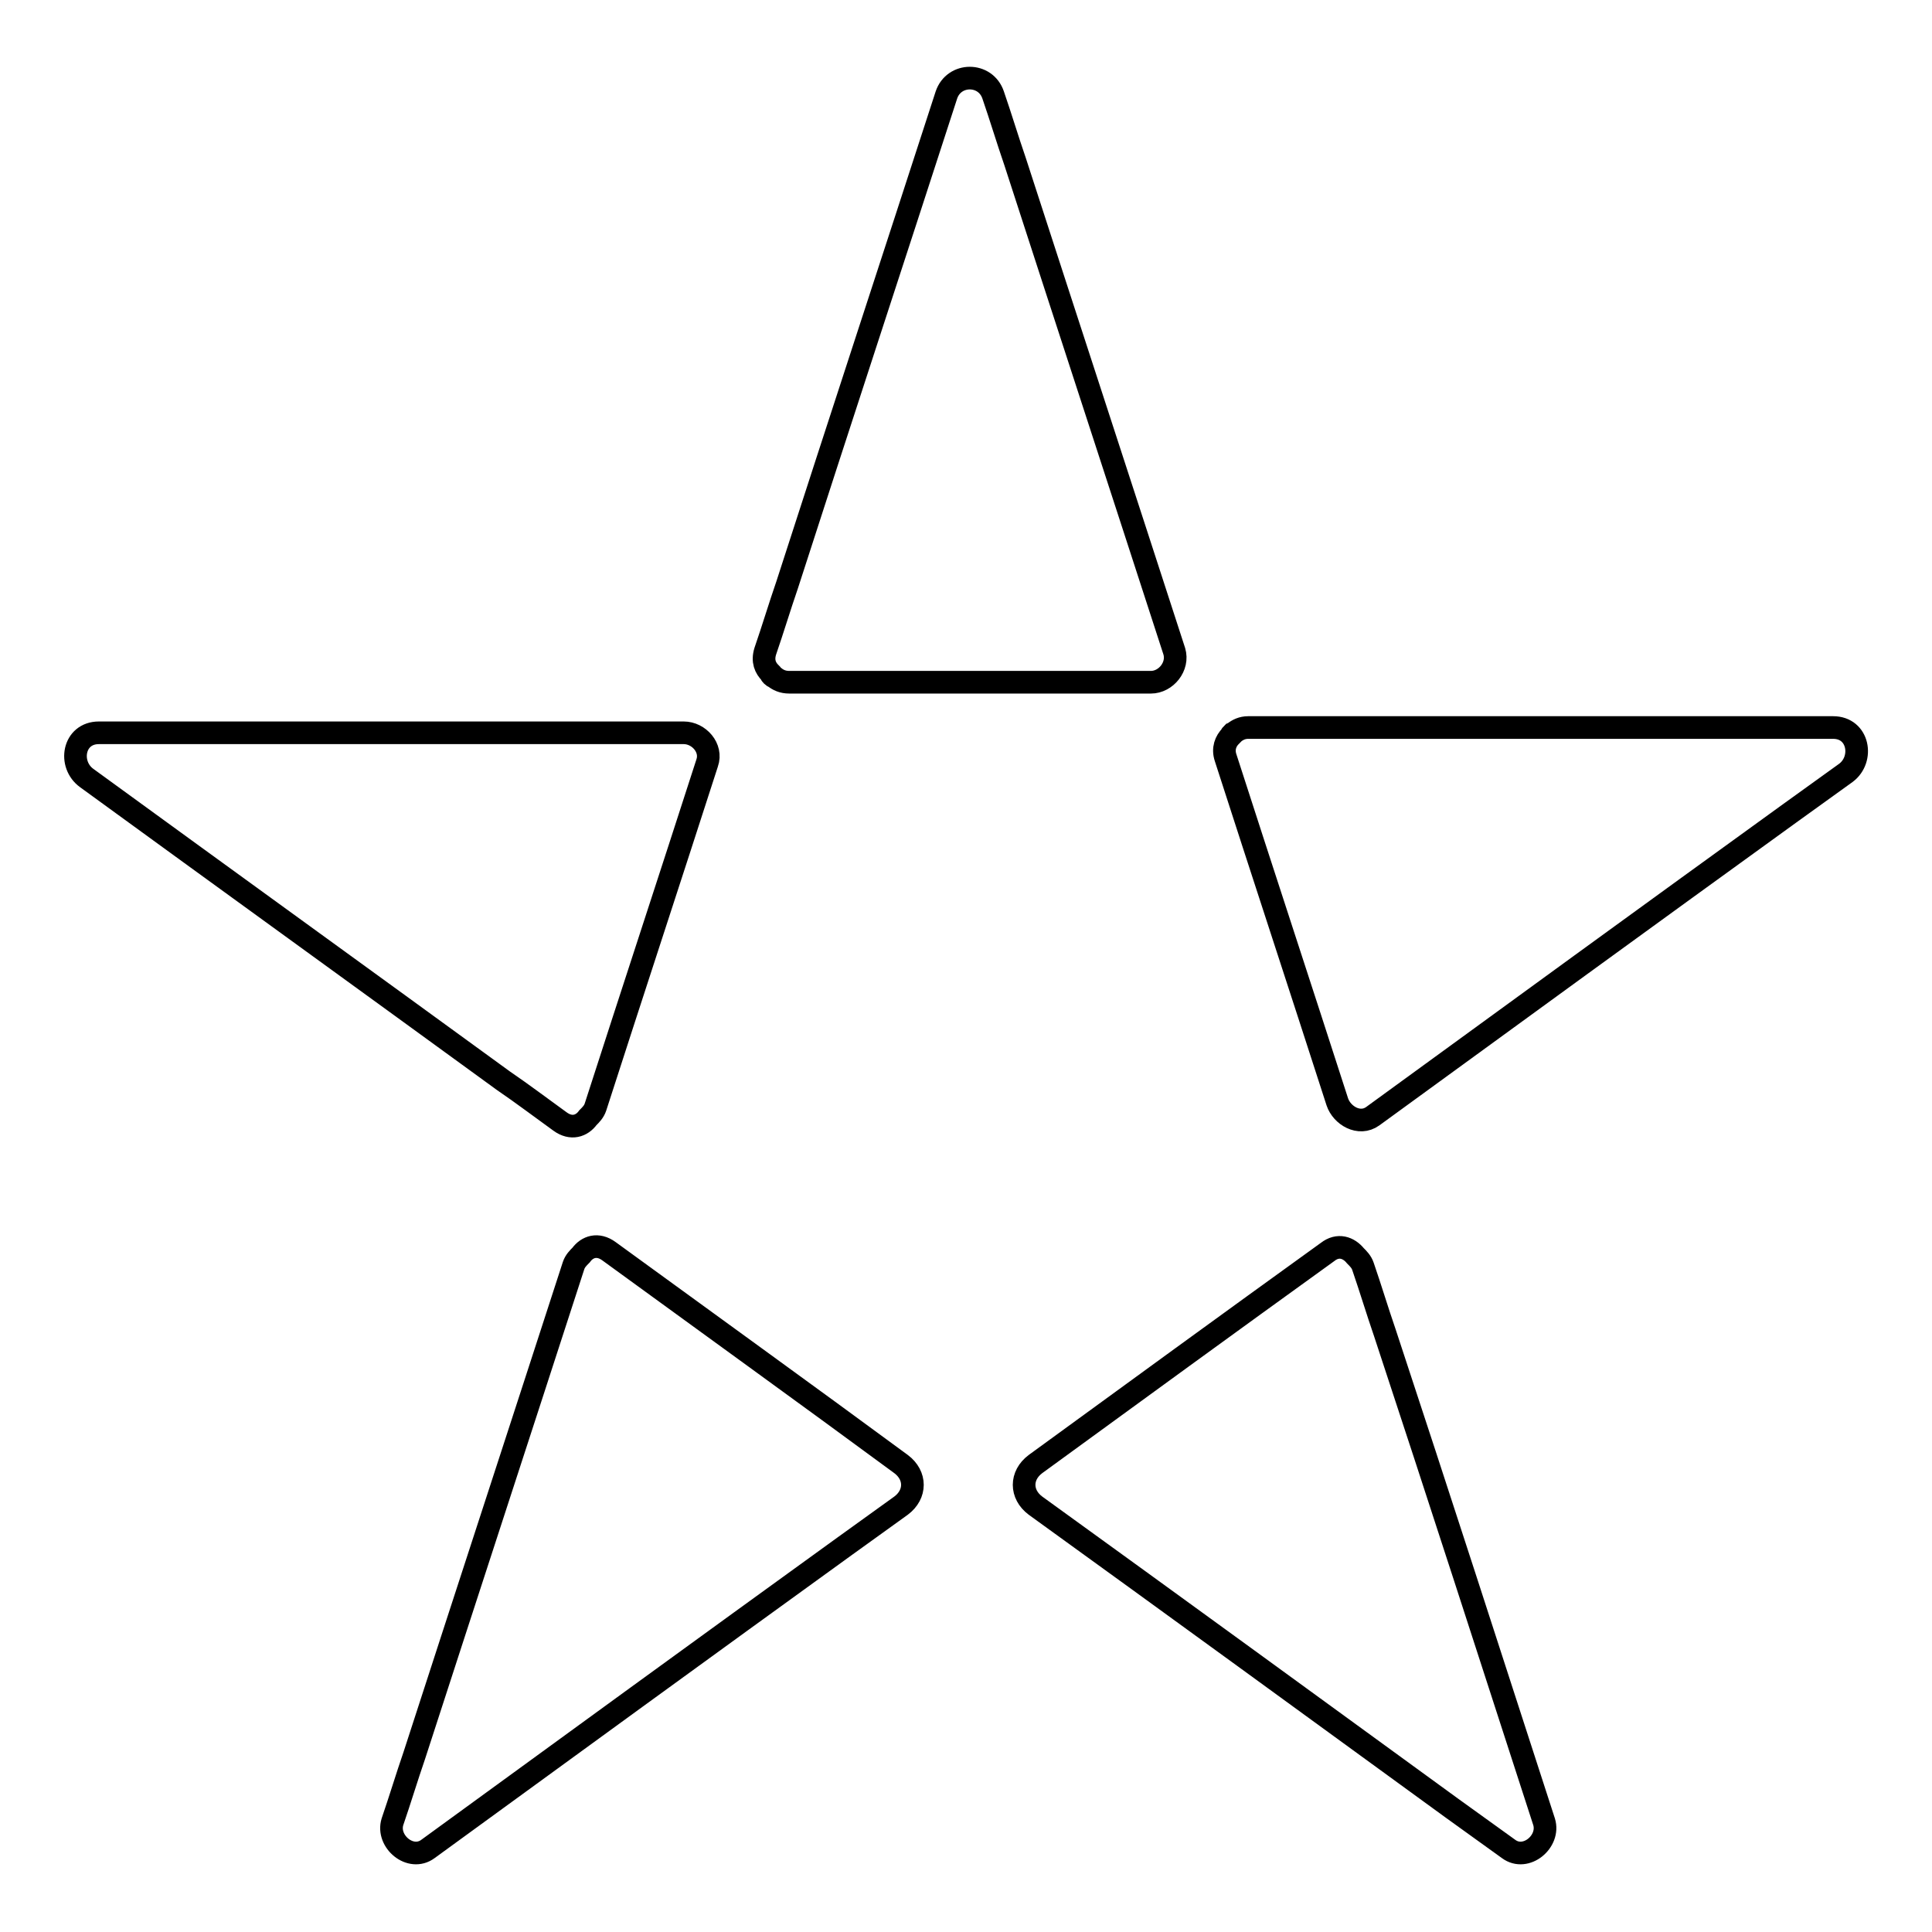 <?xml version="1.0" encoding="utf-8"?>
<!-- Svg Vector Icons : http://www.onlinewebfonts.com/icon -->
<!DOCTYPE svg PUBLIC "-//W3C//DTD SVG 1.1//EN" "http://www.w3.org/Graphics/SVG/1.1/DTD/svg11.dtd">
<svg version="1.1" xmlns="http://www.w3.org/2000/svg" xmlns:xlink="http://www.w3.org/1999/xlink" x="0px" y="0px" viewBox="0 0 256 256" enable-background="new 0 0 256 256" xml:space="preserve">
<g><g><g><path stroke-width="3" fill-opacity="0" stroke="#000000"  d="M204.6,241.4c0.8,2.6-2.4,5.3-4.7,3.6c-2.5-1.8-5-3.6-7.5-5.4c-18.4-13.4-36.8-26.8-55.2-40.1c-2-1.5-2-4,0-5.5c12.9-9.4,25.8-18.8,38.7-28.1c1.4-1.1,2.8-0.6,3.7,0.5c0.4,0.4,0.8,0.8,1,1.4c1,2.9,1.9,5.9,2.9,8.8C190.6,198.1,197.6,219.8,204.6,241.4z M80.7,165.8c-1.5-1.1-2.9-0.6-3.7,0.5c-0.4,0.4-0.8,0.8-1,1.4c-7,21.6-14.1,43.3-21.1,64.9c-1,2.9-1.9,5.9-2.9,8.8c-0.8,2.6,2.4,5.3,4.7,3.6c18.4-13.4,36.8-26.8,55.2-40.1c2.5-1.8,5-3.6,7.5-5.4c2-1.5,2-4,0-5.5C106.5,184.5,93.6,175.2,80.7,165.8z M242.9,96.4c-22.8,0-45.5,0-68.2,0c-3.1,0-6.2,0-9.3,0c-0.8,0-1.4,0.3-1.9,0.7c-0.1,0-0.1,0.1-0.2,0.1c-0.1,0.1-0.2,0.2-0.2,0.3c-0.7,0.7-1.1,1.7-0.7,2.9c4.9,15.2,9.9,30.4,14.8,45.6c0.6,1.8,2.9,3.2,4.7,1.9c18.4-13.4,36.8-26.8,55.2-40.1c2.5-1.8,5-3.6,7.5-5.4C247,100.6,246.3,96.4,242.9,96.4z M102.4,89.6c0,0,0.1,0.1,0.2,0.1c0.5,0.4,1.1,0.7,2,0.7c16,0,31.9,0,47.9,0c2,0,3.7-2.1,3.1-4.1c-7-21.6-14.1-43.3-21.1-64.9c-1-2.9-1.9-5.9-2.9-8.8c-1-3-5.2-3-6.2,0c-7,21.6-14.1,43.2-21.1,64.9c-1,2.9-1.9,5.9-2.9,8.8c-0.4,1.3,0,2.2,0.7,2.9C102.2,89.5,102.3,89.5,102.4,89.6z M74.2,148.6c1.5,1.1,2.9,0.6,3.7-0.5c0.4-0.4,0.8-0.8,1-1.4c4.9-15.2,9.9-30.4,14.8-45.6c0.7-2-1.1-4-3.1-4c-22.8,0-45.5,0-68.2,0c-3.1,0-6.2,0-9.3,0c-3.4,0-4.1,4.2-1.6,6c18.4,13.4,36.8,26.7,55.2,40.1C69.2,144.9,71.7,146.8,74.2,148.6z"/></g><g></g><g></g><g></g><g></g><g></g><g></g><g></g><g></g><g></g><g></g><g></g><g></g><g></g><g></g><g></g></g></g>
</svg>